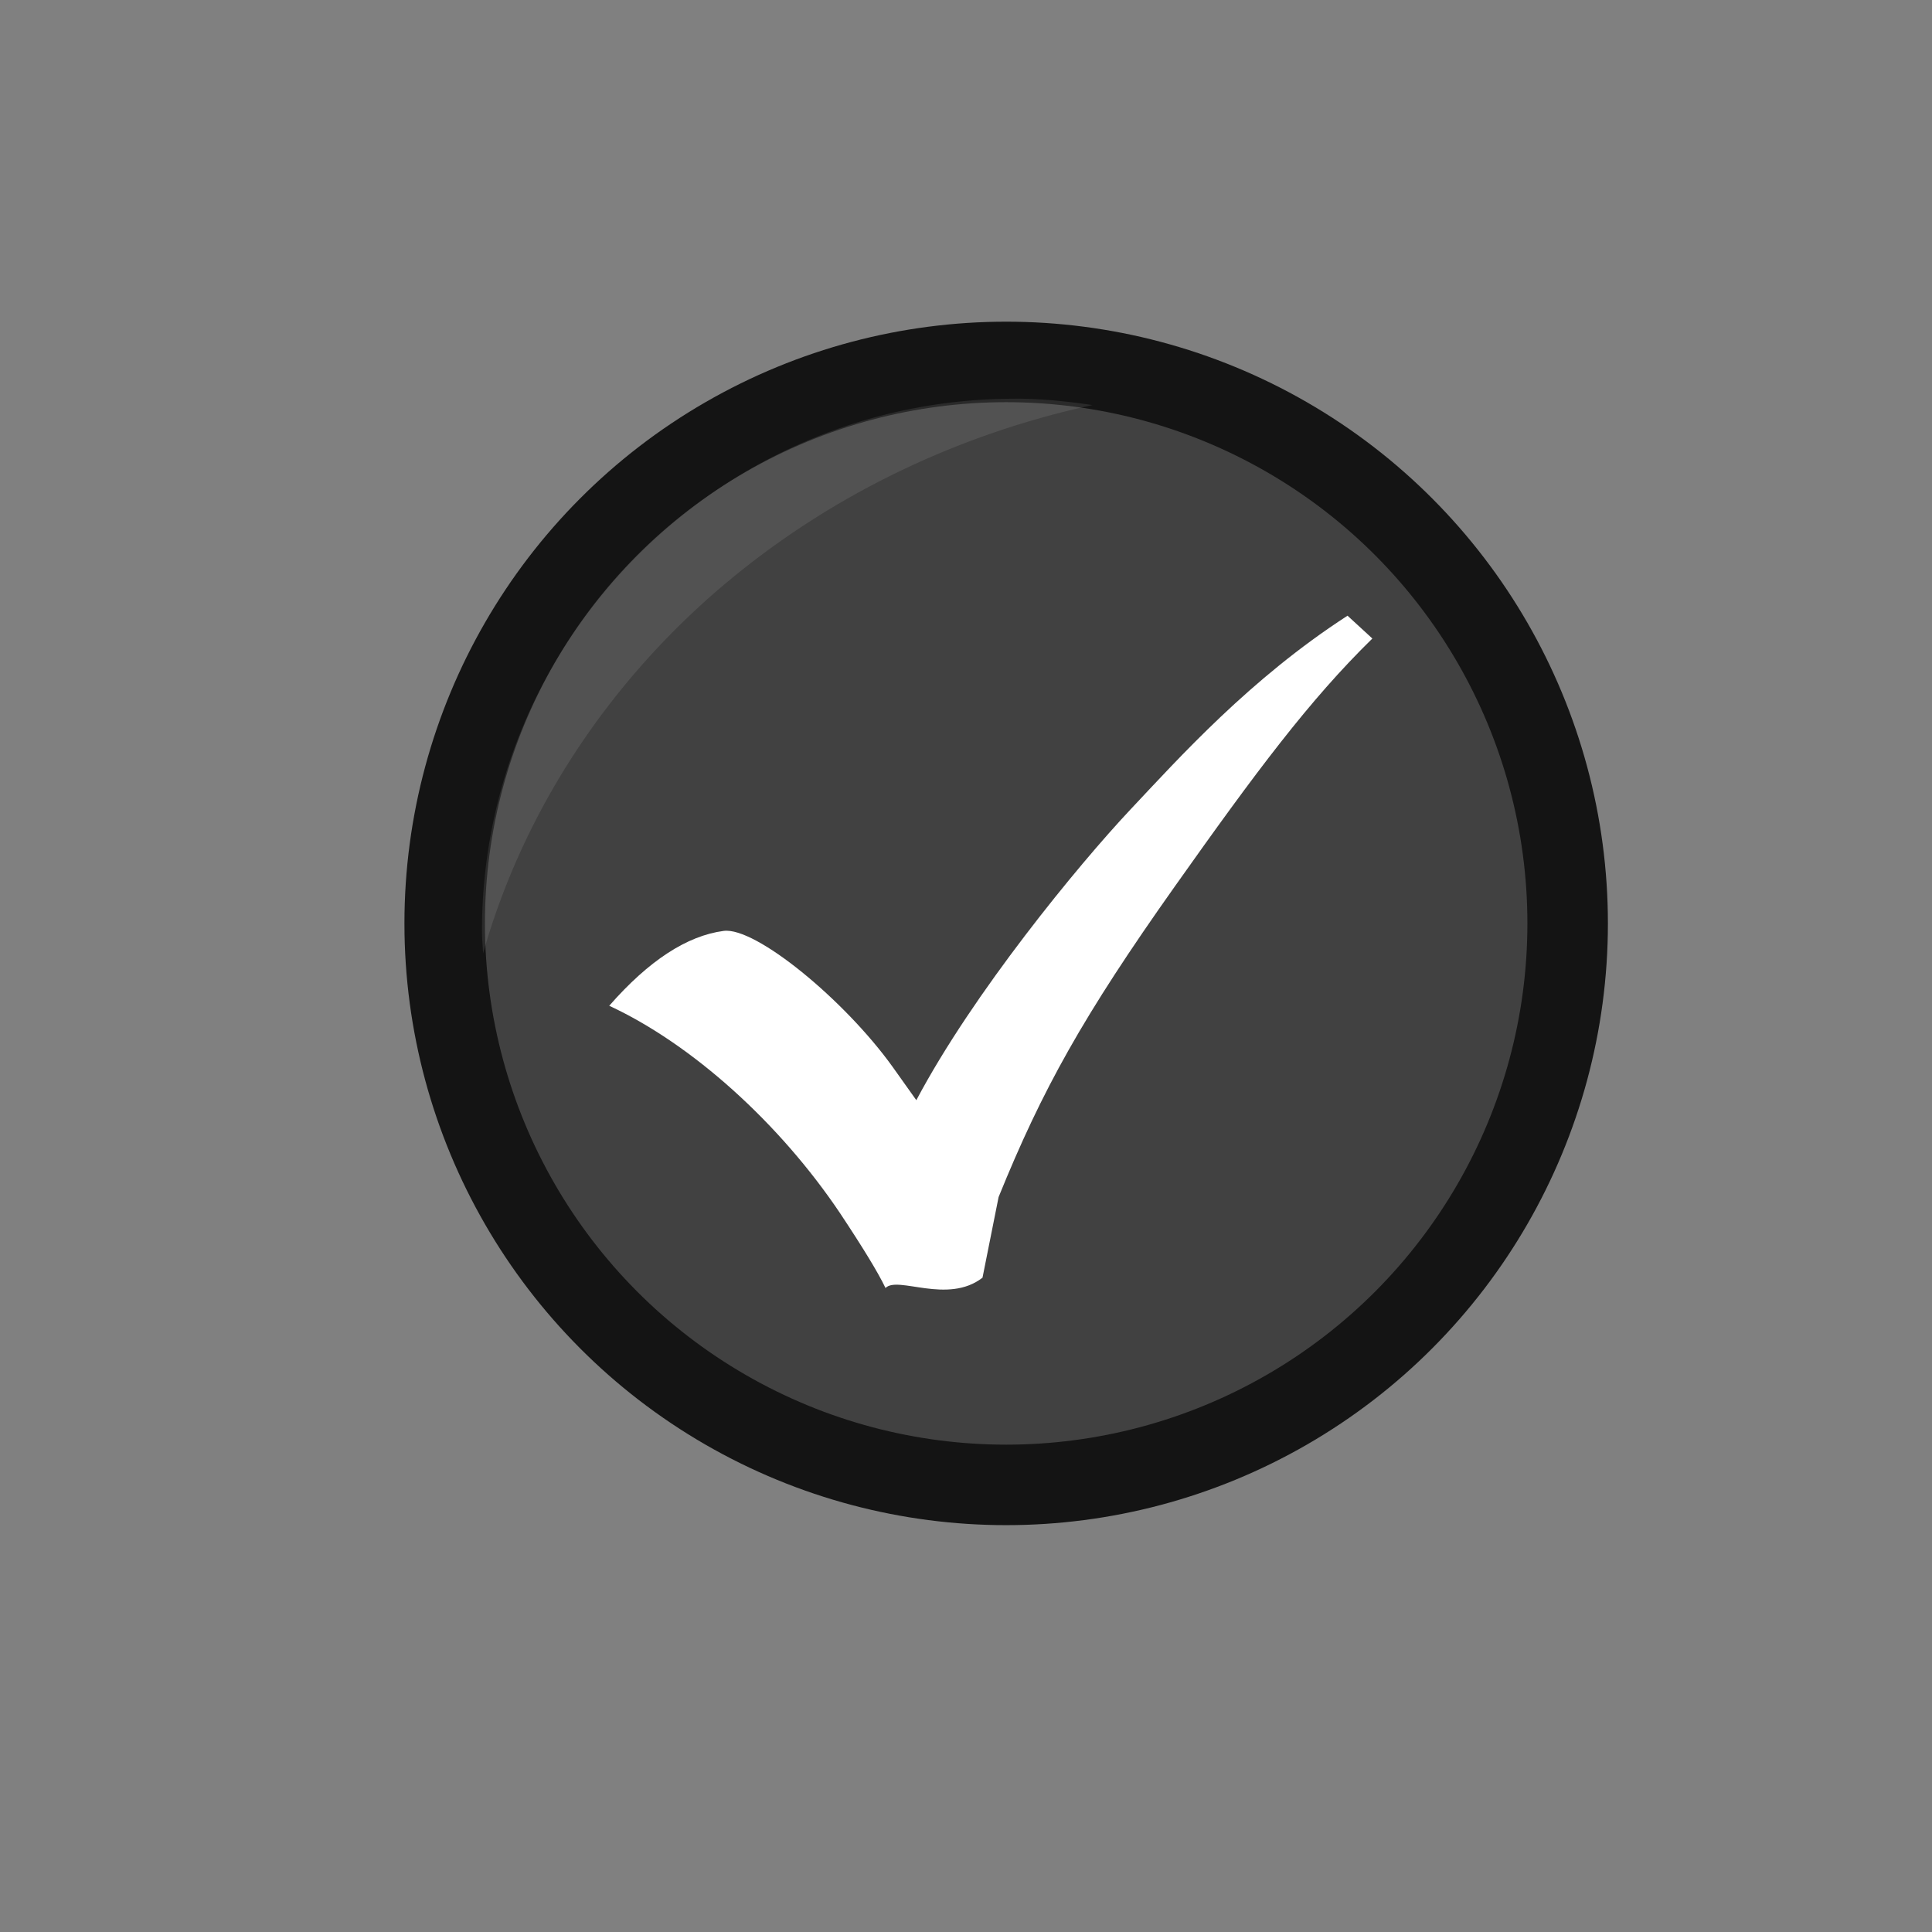 <svg height="24" viewBox="0 0 24 24" width="24" xmlns="http://www.w3.org/2000/svg"><rect x="0" y="0" width="24" height="24" fill="#808080" stroke="none"/><g transform="translate(-55 -17)"><circle cx="67.499" cy="28.471" fill="#414141" r="6.975" stroke="#141414" stroke-linecap="round" stroke-linejoin="round"/><path d="m71.739 24.648.309.284c-.78.763-1.445 1.654-2.453 3.078-1.143 1.614-1.648 2.525-2.19 3.86l-.2 1.002c-.434.336-1.053-.028-1.205.128-.092-.193-.281-.502-.565-.93-.749-1.115-1.835-2.097-2.867-2.576.488-.558.964-.87 1.422-.93.395-.052 1.501.857 2.097 1.687l.296.416c.704-1.33 2.011-2.92 2.656-3.607.612-.65 1.488-1.627 2.701-2.412z" fill="#fff"/><path d="m67.604 21.953c-3.648 0-6.617 2.967-6.617 6.615 0 .093.01.183.014.275a10.266 9.484 0 0 1 2.998-4.584c.024-.02.049-.04.074-.061a10.266 9.484 0 0 1 4.498-2.166c-.316-.047-.638-.08-.967-.08z" fill="#dfdfdf" fill-opacity=".11"/><ellipse cx="72.547" cy="32.75" fill="none" rx="7.984" ry="7.25"/></g></svg>